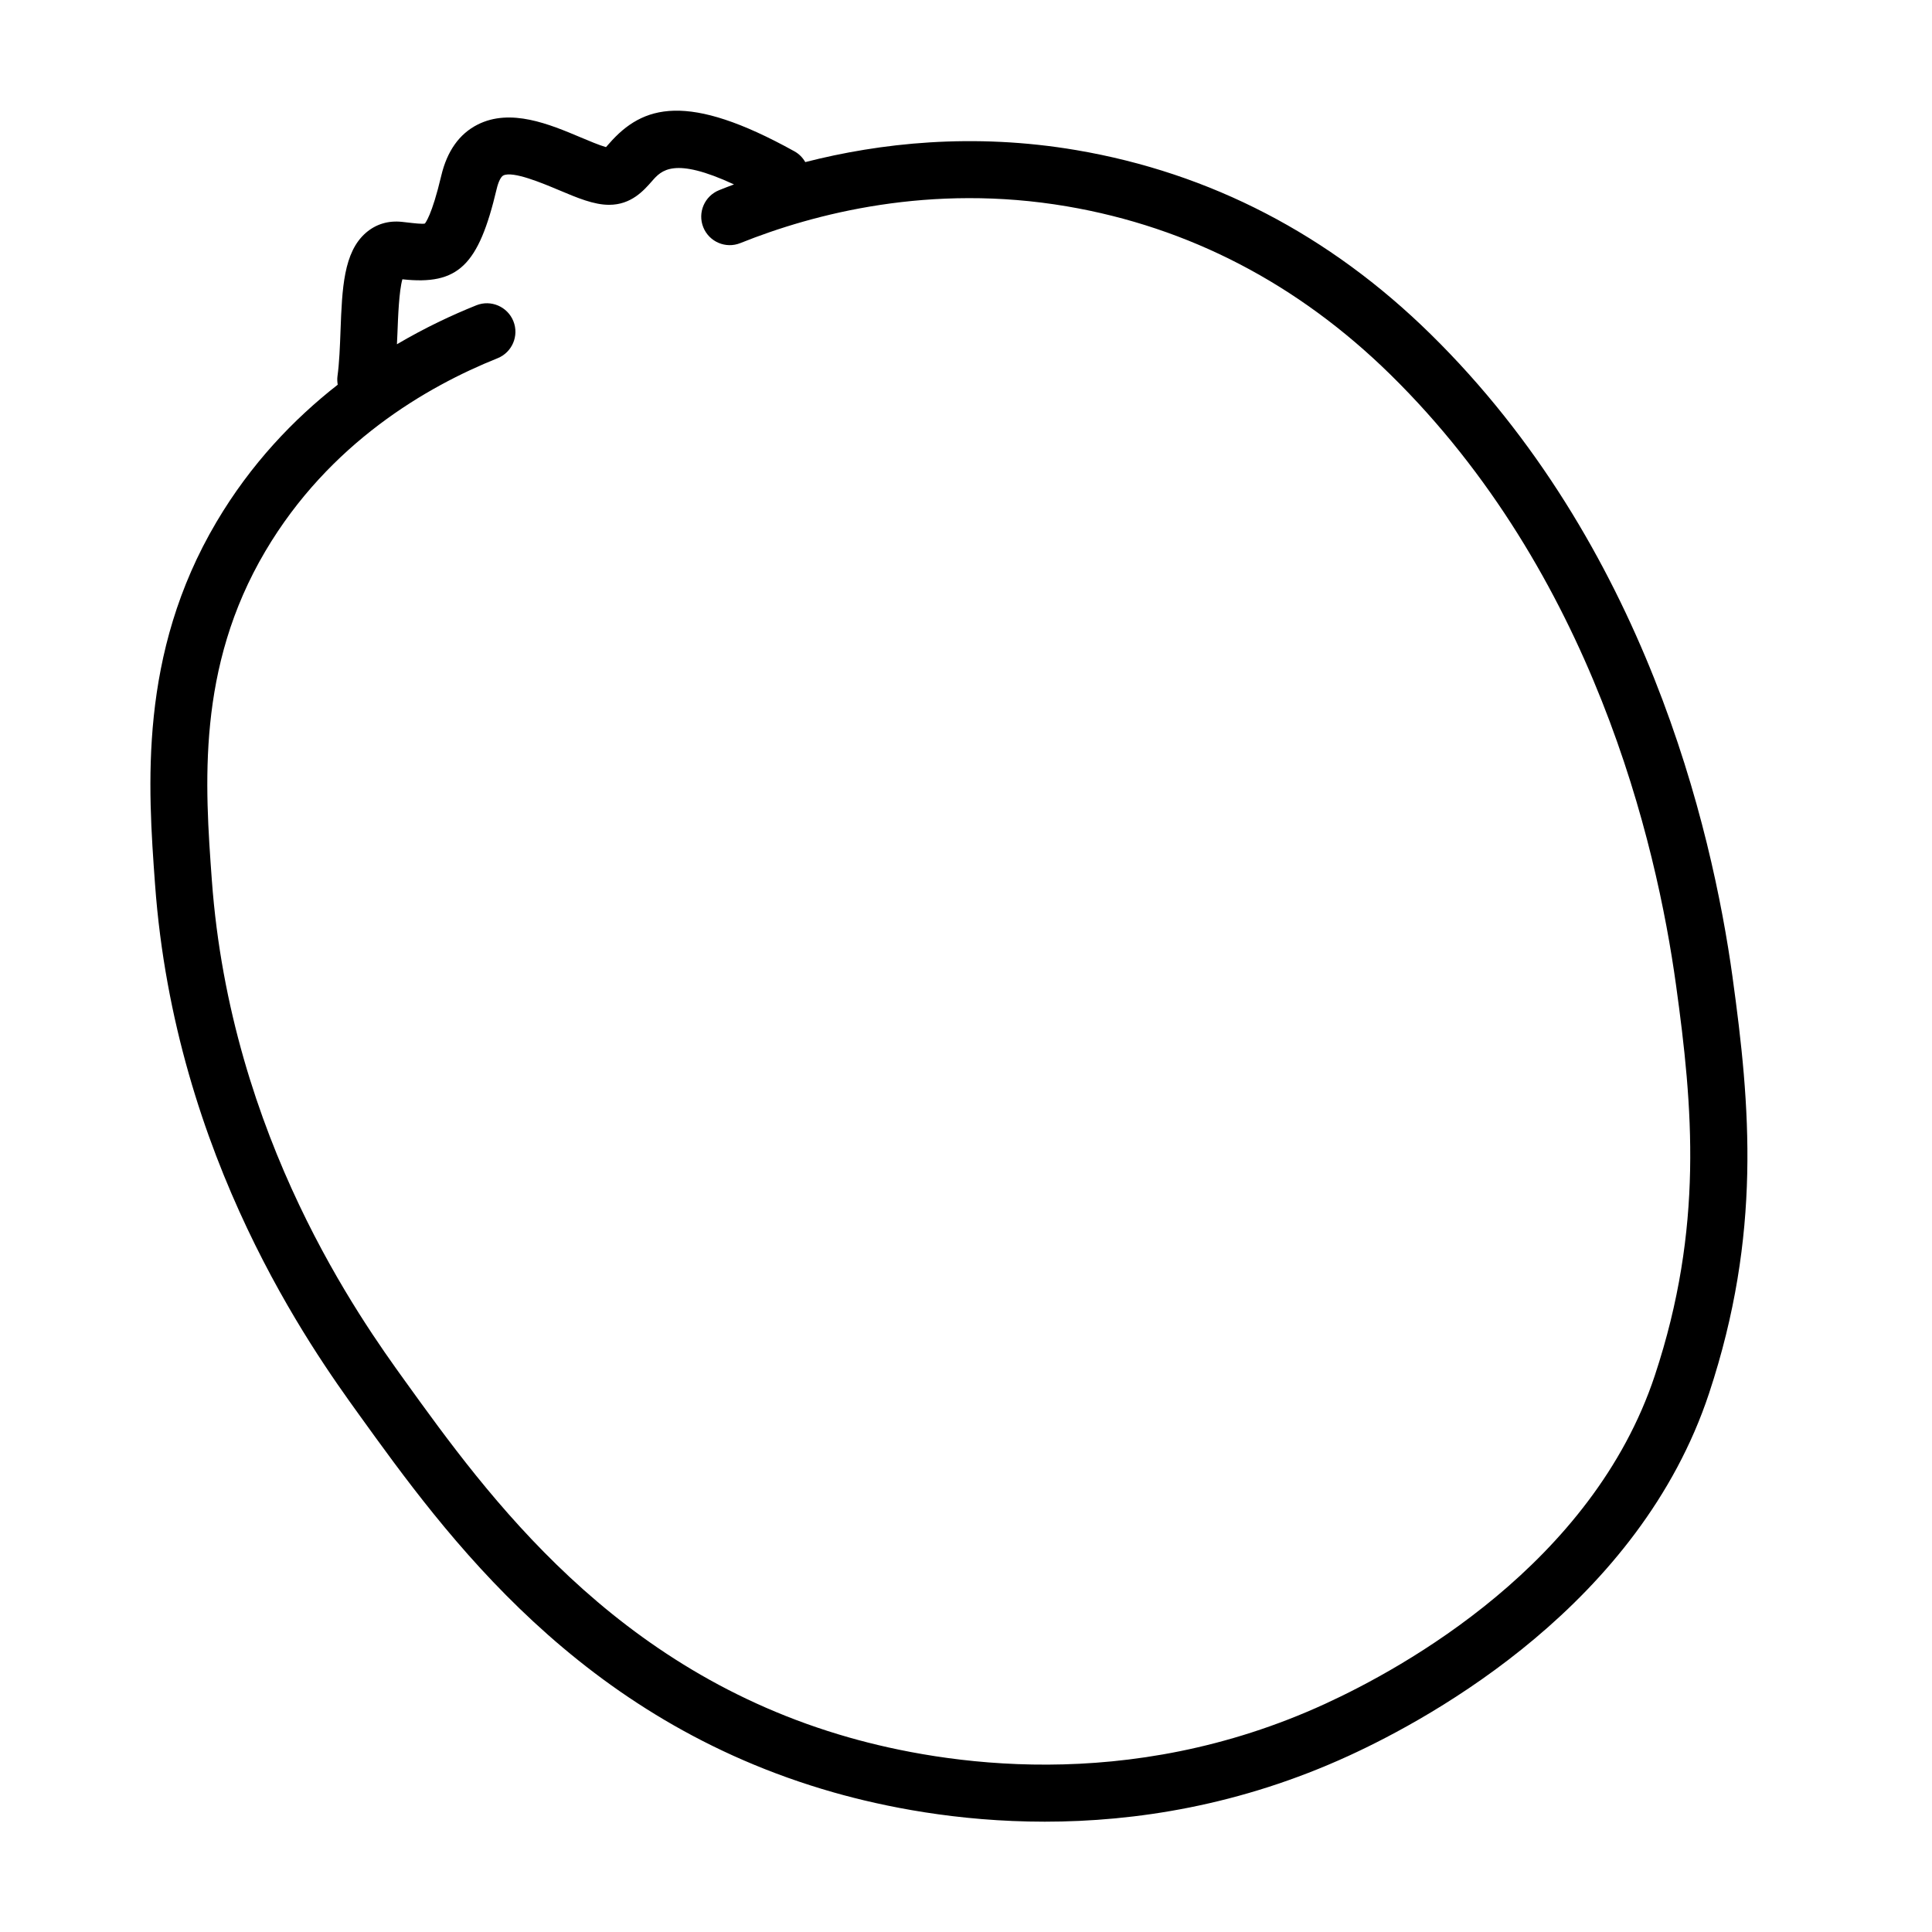 <?xml version="1.0" encoding="UTF-8"?>
<!-- Uploaded to: ICON Repo, www.iconrepo.com, Generator: ICON Repo Mixer Tools -->
<svg fill="#000000" width="800px" height="800px" version="1.1" viewBox="144 144 512 512" xmlns="http://www.w3.org/2000/svg">
 <path d="m603.15 403c-5.492-39.711-23.195-114.67-80.094-170.52-26.758-26.27-58.305-42.648-93.777-48.688-27.523-4.684-52.203-1.863-71.875 3.164-0.66-1.148-1.613-2.152-2.852-2.84-28.441-15.785-40.211-12.258-49.105-2.086-0.262 0.301-0.574 0.656-0.855 0.957-1.672-0.457-4.602-1.691-6.66-2.562-8.293-3.496-18.617-7.844-27.383-3.394-4.832 2.453-8.066 7.008-9.613 13.543-2.519 10.656-4.246 12.52-4.336 12.664-0.648 0.188-2.906-0.082-4.566-0.273l-1.496-0.168c-3.648-0.395-6.914 0.605-9.547 2.875-5.965 5.148-6.328 14.809-6.75 25.992-0.152 4.16-0.316 8.465-0.805 12.031-0.105 0.77-0.055 1.523 0.066 2.254-11.652 9.113-23.02 20.965-32.145 36.395-20.695 34.996-18.148 70.23-16.273 95.957 5.281 72.84 41.875 123.66 53.918 140.39 23.266 32.312 58.434 81.137 125.98 100.33 13.109 3.723 32.641 7.742 55.895 7.742 23.922 0 51.77-4.258 80.57-17.469 22.566-10.348 77.043-40.426 95.473-96.055 13.973-42.234 10.922-76.242 6.227-110.23zm-20.59 105.48c-16.566 49.992-66.652 77.547-87.426 87.074-52.391 24.031-101.46 15.906-126.03 8.922-62.496-17.754-95.812-64.016-117.87-94.645-11.41-15.844-46.125-64.055-51.098-132.63-1.82-25.059-4.086-56.25 14.207-87.168 16.941-28.652 42.793-43.594 61.5-51.09 3.879-1.551 5.758-5.949 4.207-9.824-1.562-3.883-5.981-5.758-9.824-4.207-6.422 2.574-13.613 5.949-21.035 10.324 0.039-1.004 0.102-2.012 0.137-3.008 0.16-4.312 0.422-11.117 1.309-14.211 14.801 1.613 20.184-3.617 24.992-23.965 0.438-1.863 1.113-3.223 1.75-3.547 2.523-1.266 10.414 2.062 14.664 3.848 4.996 2.106 9.32 3.926 13.375 3.926 5.871 0 9.184-3.789 11.383-6.297 2.469-2.82 5.754-6.508 21.711 0.891-1.352 0.504-2.672 1.012-3.934 1.523-3.875 1.559-5.754 5.953-4.203 9.828 1.559 3.875 5.961 5.758 9.828 4.195 19.539-7.84 50.41-15.879 86.52-9.738 32.375 5.512 61.219 20.512 85.734 44.57 53.699 52.719 70.488 124.01 75.707 161.81 4.449 32.16 7.367 64.262-5.606 103.42z"/>
</svg>
